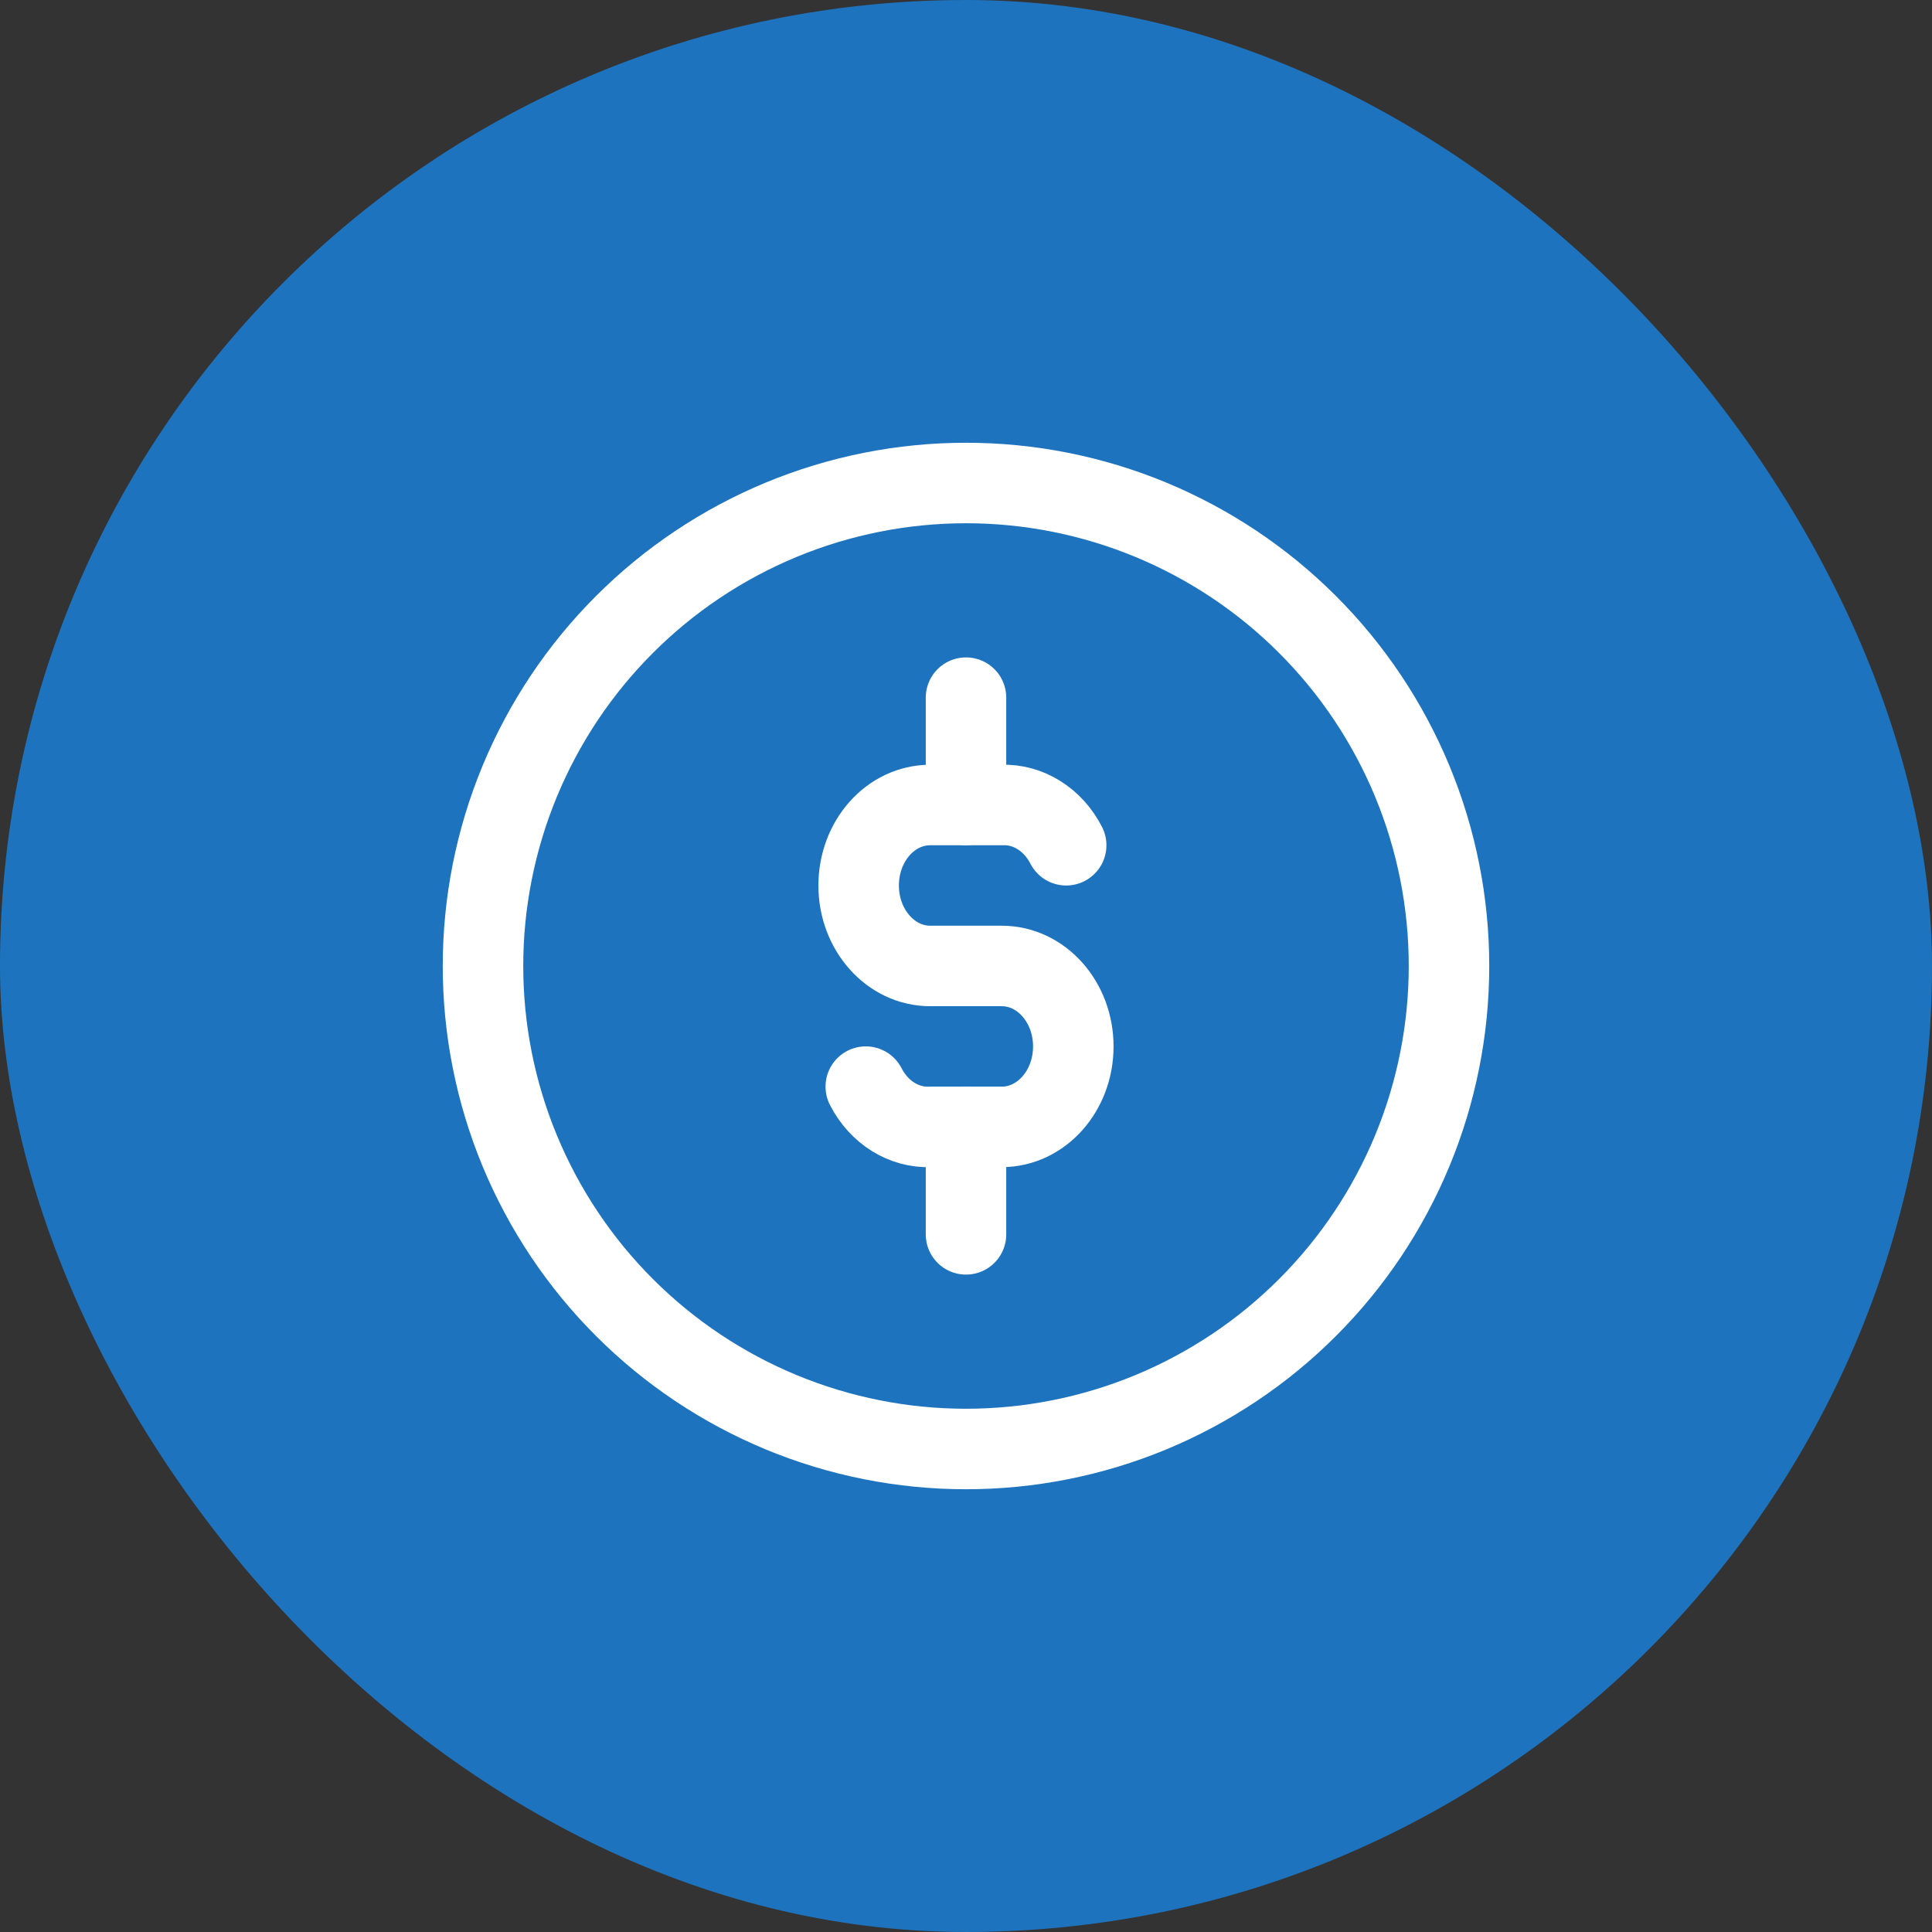 <svg width="48" height="48" viewBox="0 0 48 48" fill="none" xmlns="http://www.w3.org/2000/svg">
<rect x="0" y="0" width="48" height="48" fill="#333333" stroke="none"/>
<rect width="48" height="48" rx="24" fill="#1E73BE"/>
<path d="M12 24C12 25.576 12.31 27.136 12.913 28.592C13.517 30.048 14.4 31.371 15.515 32.485C16.629 33.6 17.952 34.483 19.408 35.087C20.864 35.69 22.424 36 24 36C25.576 36 27.136 35.69 28.592 35.087C30.048 34.483 31.371 33.6 32.485 32.485C33.6 31.371 34.483 30.048 35.087 28.592C35.69 27.136 36 25.576 36 24C36 22.424 35.69 20.864 35.087 19.408C34.483 17.952 33.6 16.629 32.485 15.515C31.371 14.4 30.048 13.517 28.592 12.913C27.136 12.31 25.576 12 24 12C22.424 12 20.864 12.31 19.408 12.913C17.952 13.517 16.629 14.4 15.515 15.515C14.4 16.629 13.517 17.952 12.913 19.408C12.31 20.864 12 22.424 12 24Z" stroke="white" stroke-width="2" stroke-linecap="round" stroke-linejoin="round"/>
<path d="M26.489 21C26.161 20.36 25.545 19.975 24.889 20H23.11C22.129 20 21.333 20.893 21.333 22C21.333 23.103 22.129 23.999 23.11 23.999H24.889C25.87 23.999 26.666 24.893 26.666 25.999C26.666 27.103 25.87 27.997 24.889 27.997H23.11C22.454 28.023 21.838 27.637 21.51 26.997" stroke="white" stroke-width="2" stroke-linecap="round" stroke-linejoin="round"/>
<path d="M24 17.333V20" stroke="white" stroke-width="2" stroke-linecap="round" stroke-linejoin="round"/>
<path d="M24 28V30.667" stroke="white" stroke-width="2" stroke-linecap="round" stroke-linejoin="round"/>
</svg>
